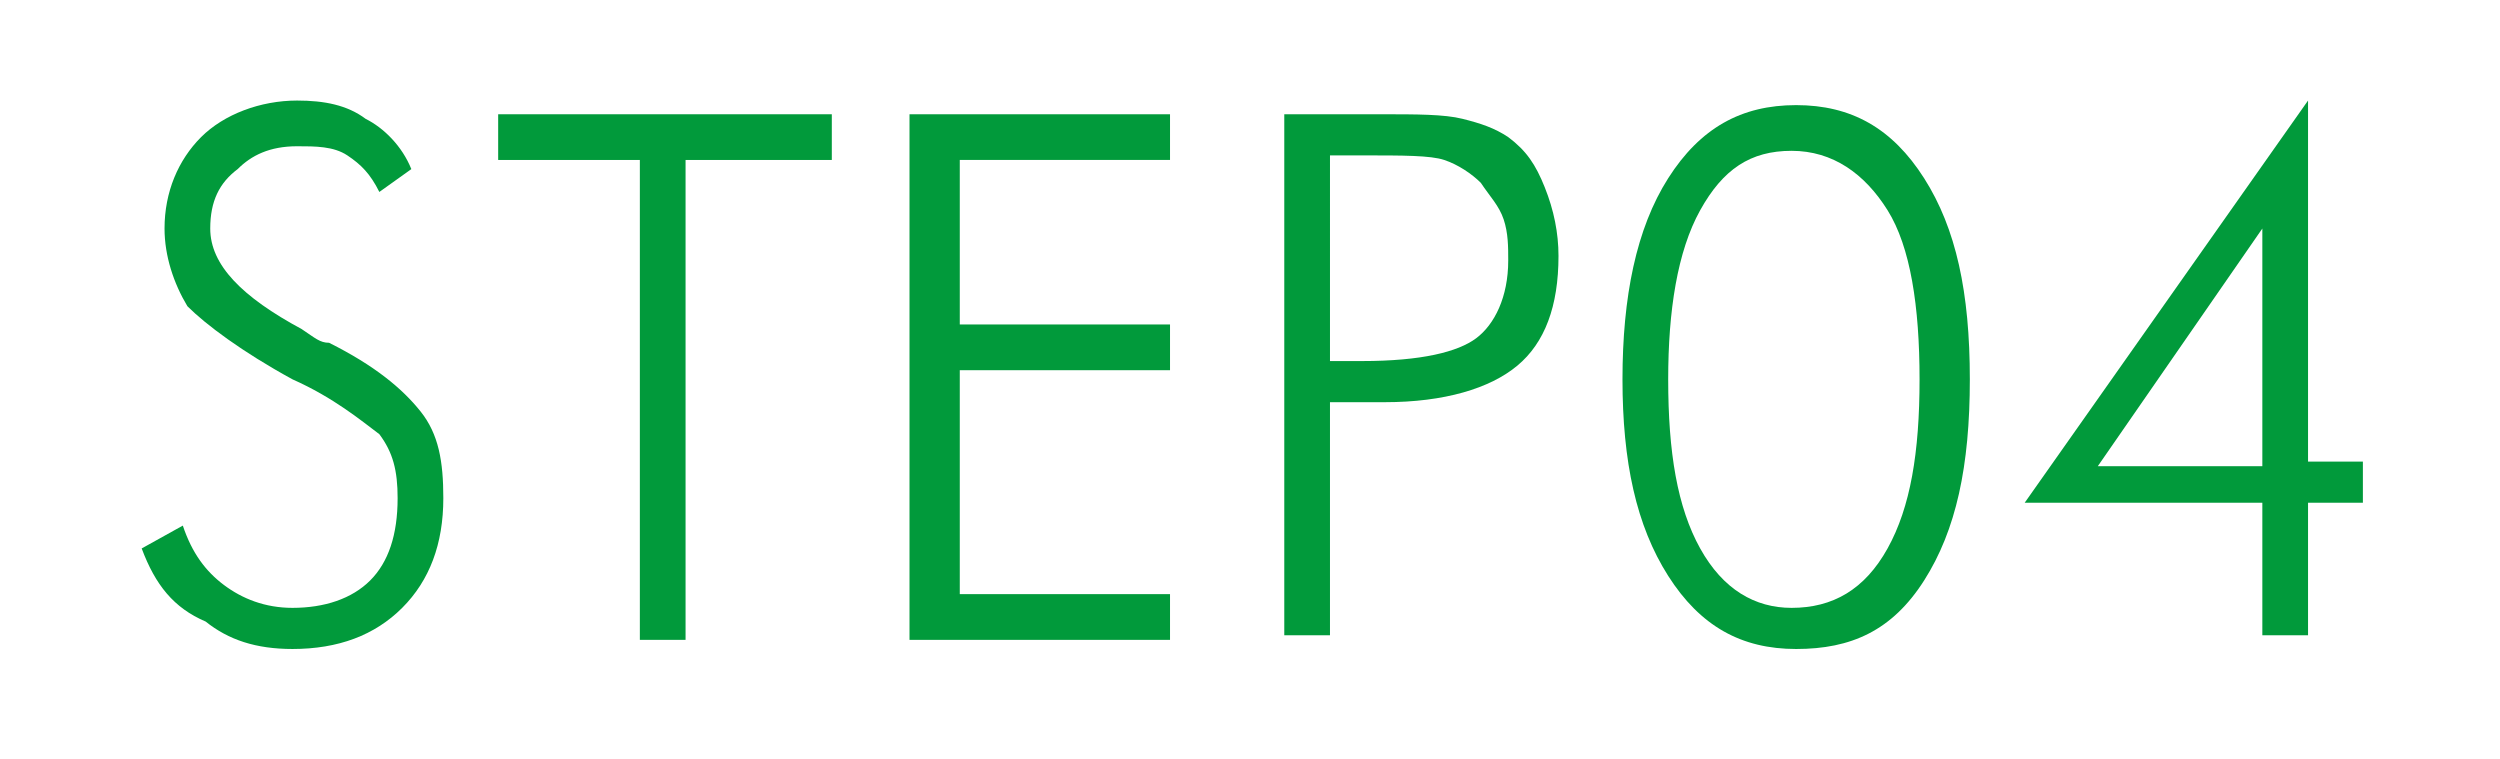 <?xml version="1.0" encoding="utf-8"?>
<!-- Generator: Adobe Illustrator 25.2.0, SVG Export Plug-In . SVG Version: 6.00 Build 0)  -->
<svg version="1.1" id="レイヤー_1" xmlns="http://www.w3.org/2000/svg" xmlns:xlink="http://www.w3.org/1999/xlink" x="0px"
	 y="0px" width="54.7px" height="16.6px" viewBox="0 0 54.7 16.6" style="enable-background:new 0 0 54.7 16.6;"
	 xml:space="preserve">
<style type="text/css">
	.st0{enable-background:new    ;}
	.st1{fill:#019A3B;}
</style>
<g class="st0">
	<path class="st1" d="M3.1,12L4,11.5c0.2,0.6,0.5,1,0.9,1.3c0.4,0.3,0.9,0.5,1.5,0.5c0.7,0,1.3-0.2,1.7-0.6c0.4-0.4,0.6-1,0.6-1.8
		c0-0.6-0.1-1-0.4-1.4C7.9,9.2,7.3,8.7,6.4,8.3C5.3,7.7,4.5,7.1,4.1,6.7C3.8,6.2,3.6,5.6,3.6,5c0-0.8,0.3-1.5,0.8-2
		c0.5-0.5,1.3-0.8,2.1-0.8c0.6,0,1.1,0.1,1.5,0.4c0.4,0.2,0.8,0.6,1,1.1L8.3,4.2C8.1,3.8,7.9,3.6,7.6,3.4S6.9,3.2,6.5,3.2
		c-0.6,0-1,0.2-1.3,0.5C4.8,4,4.6,4.4,4.6,5c0,0.8,0.7,1.5,2,2.2C6.9,7.4,7,7.5,7.2,7.5c1,0.5,1.6,1,2,1.5s0.5,1.1,0.5,1.9
		c0,1-0.3,1.8-0.9,2.4c-0.6,0.6-1.4,0.9-2.4,0.9c-0.8,0-1.4-0.2-1.9-0.6C3.8,13.3,3.4,12.8,3.1,12z"/>
	<path class="st1" d="M14,13.9V3.5h-3.1v-1h7.3v1H15v10.5H14z"/>
	<path class="st1" d="M19.9,13.9V2.5h5.7v1h-4.6v3.6h4.6v1h-4.6V13h4.6v1H19.9z"/>
	<path class="st1" d="M28.1,13.9V2.5h2.1c0.8,0,1.4,0,1.8,0.1s0.7,0.2,1,0.4c0.4,0.3,0.6,0.6,0.8,1.1s0.3,1,0.3,1.5
		c0,1.1-0.3,1.9-0.9,2.4s-1.6,0.8-2.9,0.8h-1.2v5.1H28.1z M29.1,7.9h0.7c1.3,0,2.1-0.2,2.5-0.5S33,6.5,33,5.7c0-0.3,0-0.6-0.1-0.9
		S32.6,4.3,32.4,4c-0.2-0.2-0.5-0.4-0.8-0.5s-0.9-0.1-1.8-0.1h-0.7V7.9z"/>
	<path class="st1" d="M39.3,14.2c-1.2,0-2.1-0.5-2.8-1.6s-1-2.5-1-4.3c0-1.8,0.3-3.3,1-4.4s1.6-1.6,2.8-1.6c1.2,0,2.1,0.5,2.8,1.6
		s1,2.5,1,4.4c0,1.9-0.3,3.3-1,4.4S40.5,14.2,39.3,14.2z M36.5,8.3c0,1.6,0.2,2.8,0.7,3.7s1.2,1.3,2,1.3c0.9,0,1.6-0.4,2.1-1.3
		s0.7-2.1,0.7-3.7c0-1.6-0.2-2.9-0.7-3.7s-1.2-1.3-2.1-1.3c-0.9,0-1.5,0.4-2,1.3S36.5,6.8,36.5,8.3z"/>
	<path class="st1" d="M49.5,13.9V11h-5.2l6.2-8.8v7.9h1.2V11h-1.2v2.9H49.5z M49.5,10.2V5l-3.6,5.2H49.5z"/>
</g>
</svg>
